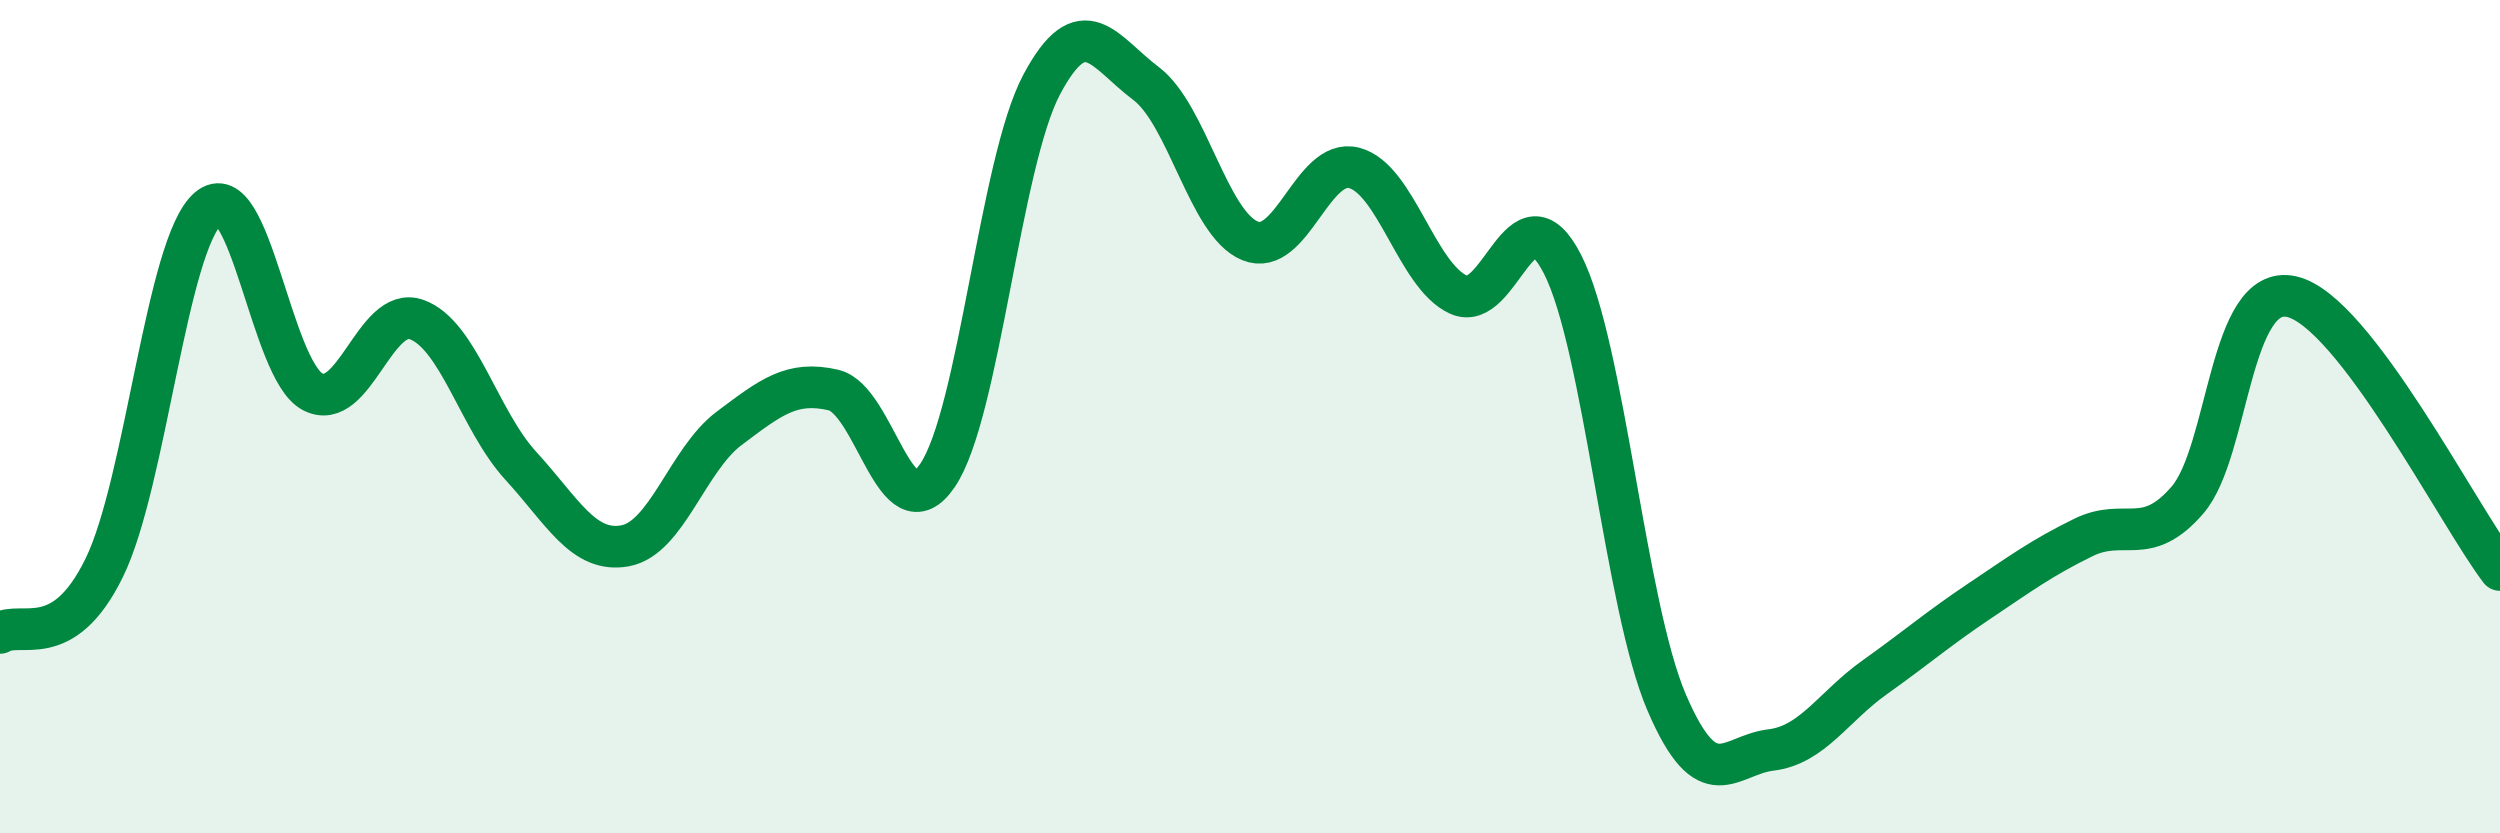 
    <svg width="60" height="20" viewBox="0 0 60 20" xmlns="http://www.w3.org/2000/svg">
      <path
        d="M 0,15.19 C 0.5,14.88 1.5,15.67 2.5,13.63 C 3.5,11.59 4,5.85 5,5 C 6,4.15 6.5,8.87 7.5,9.4 C 8.5,9.93 9,7.31 10,7.67 C 11,8.03 11.5,10.09 12.5,11.18 C 13.5,12.27 14,13.28 15,13.1 C 16,12.92 16.5,11.03 17.5,10.28 C 18.5,9.53 19,9.13 20,9.36 C 21,9.59 21.5,12.88 22.5,11.41 C 23.5,9.94 24,3.91 25,2.03 C 26,0.15 26.5,1.25 27.5,2 C 28.5,2.75 29,5.37 30,5.78 C 31,6.19 31.5,3.77 32.5,4.03 C 33.5,4.29 34,6.61 35,7.07 C 36,7.53 36.5,4.38 37.5,6.34 C 38.5,8.3 39,14.53 40,16.86 C 41,19.19 41.5,18.12 42.5,18 C 43.5,17.88 44,16.96 45,16.25 C 46,15.54 46.5,15.1 47.5,14.43 C 48.5,13.76 49,13.39 50,12.9 C 51,12.41 51.5,13.16 52.5,12 C 53.5,10.84 53.5,6.78 55,7.12 C 56.5,7.46 59,12.37 60,13.68L60 20L0 20Z"
        fill="#008740"
        opacity="0.1"
        stroke-linecap="round"
        stroke-linejoin="round"
      />
      <path
        d="M 0,15.19 C 0.5,14.88 1.5,15.67 2.5,13.63 C 3.5,11.59 4,5.85 5,5 C 6,4.15 6.5,8.87 7.5,9.4 C 8.5,9.93 9,7.31 10,7.67 C 11,8.03 11.5,10.09 12.5,11.18 C 13.5,12.27 14,13.28 15,13.1 C 16,12.92 16.5,11.03 17.5,10.28 C 18.5,9.53 19,9.13 20,9.36 C 21,9.59 21.5,12.88 22.5,11.41 C 23.5,9.94 24,3.91 25,2.03 C 26,0.15 26.5,1.25 27.5,2 C 28.5,2.75 29,5.37 30,5.78 C 31,6.19 31.5,3.77 32.5,4.03 C 33.5,4.29 34,6.61 35,7.07 C 36,7.53 36.5,4.38 37.5,6.34 C 38.5,8.3 39,14.53 40,16.86 C 41,19.19 41.5,18.12 42.5,18 C 43.5,17.88 44,16.96 45,16.25 C 46,15.54 46.5,15.1 47.5,14.43 C 48.5,13.76 49,13.39 50,12.9 C 51,12.41 51.5,13.16 52.5,12 C 53.5,10.84 53.5,6.78 55,7.12 C 56.5,7.46 59,12.37 60,13.68"
        stroke="#008740"
        stroke-width="1"
        fill="none"
        stroke-linecap="round"
        stroke-linejoin="round"
      />
    </svg>
  